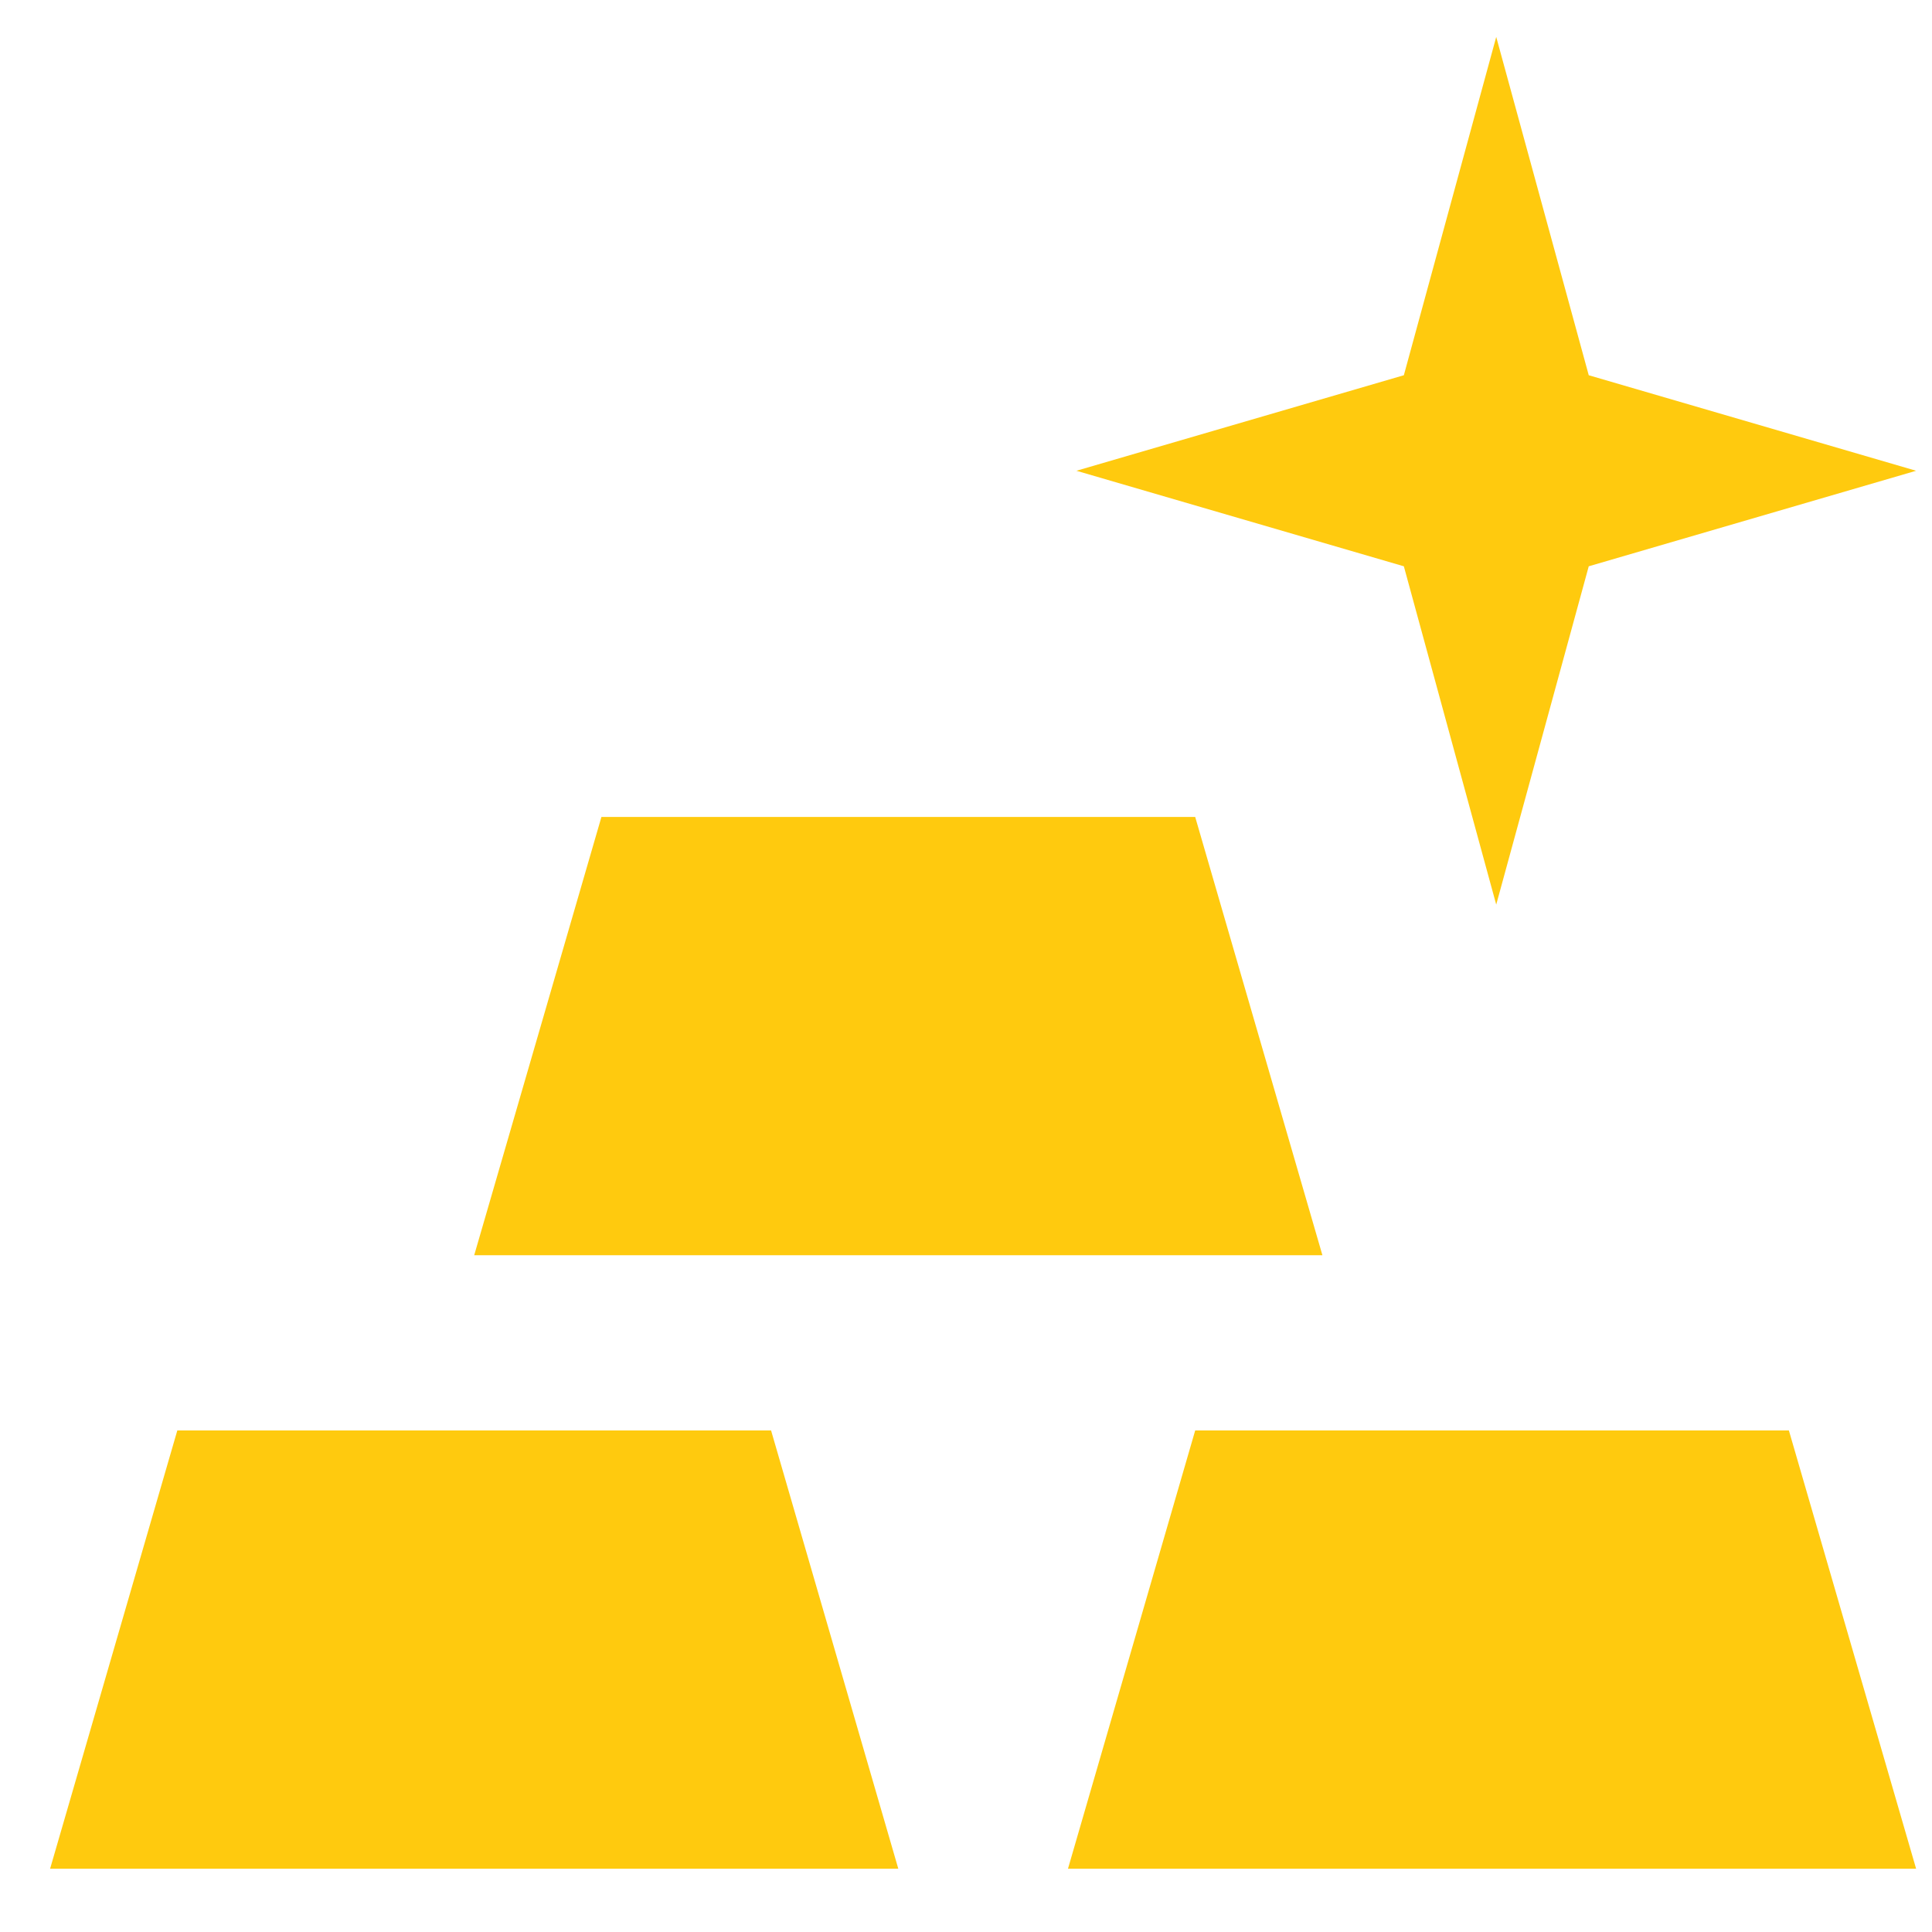 <svg width="27" height="27" viewBox="0 0 27 27" fill="none" xmlns="http://www.w3.org/2000/svg">
<path d="M0.7 26.116L2.478 19.991H10.776L12.554 26.116H0.7ZM14.925 26.116L16.703 19.991H25L26.778 26.116H14.925ZM6.627 17.542L8.405 11.417H16.703L18.481 17.542H6.627ZM26.778 6.579L22.203 7.914L20.91 12.642L19.619 7.914L15.043 6.579L19.619 5.244L20.91 0.516L22.203 5.244L26.778 6.579Z" fill="#FFCA0E"/>
</svg>
